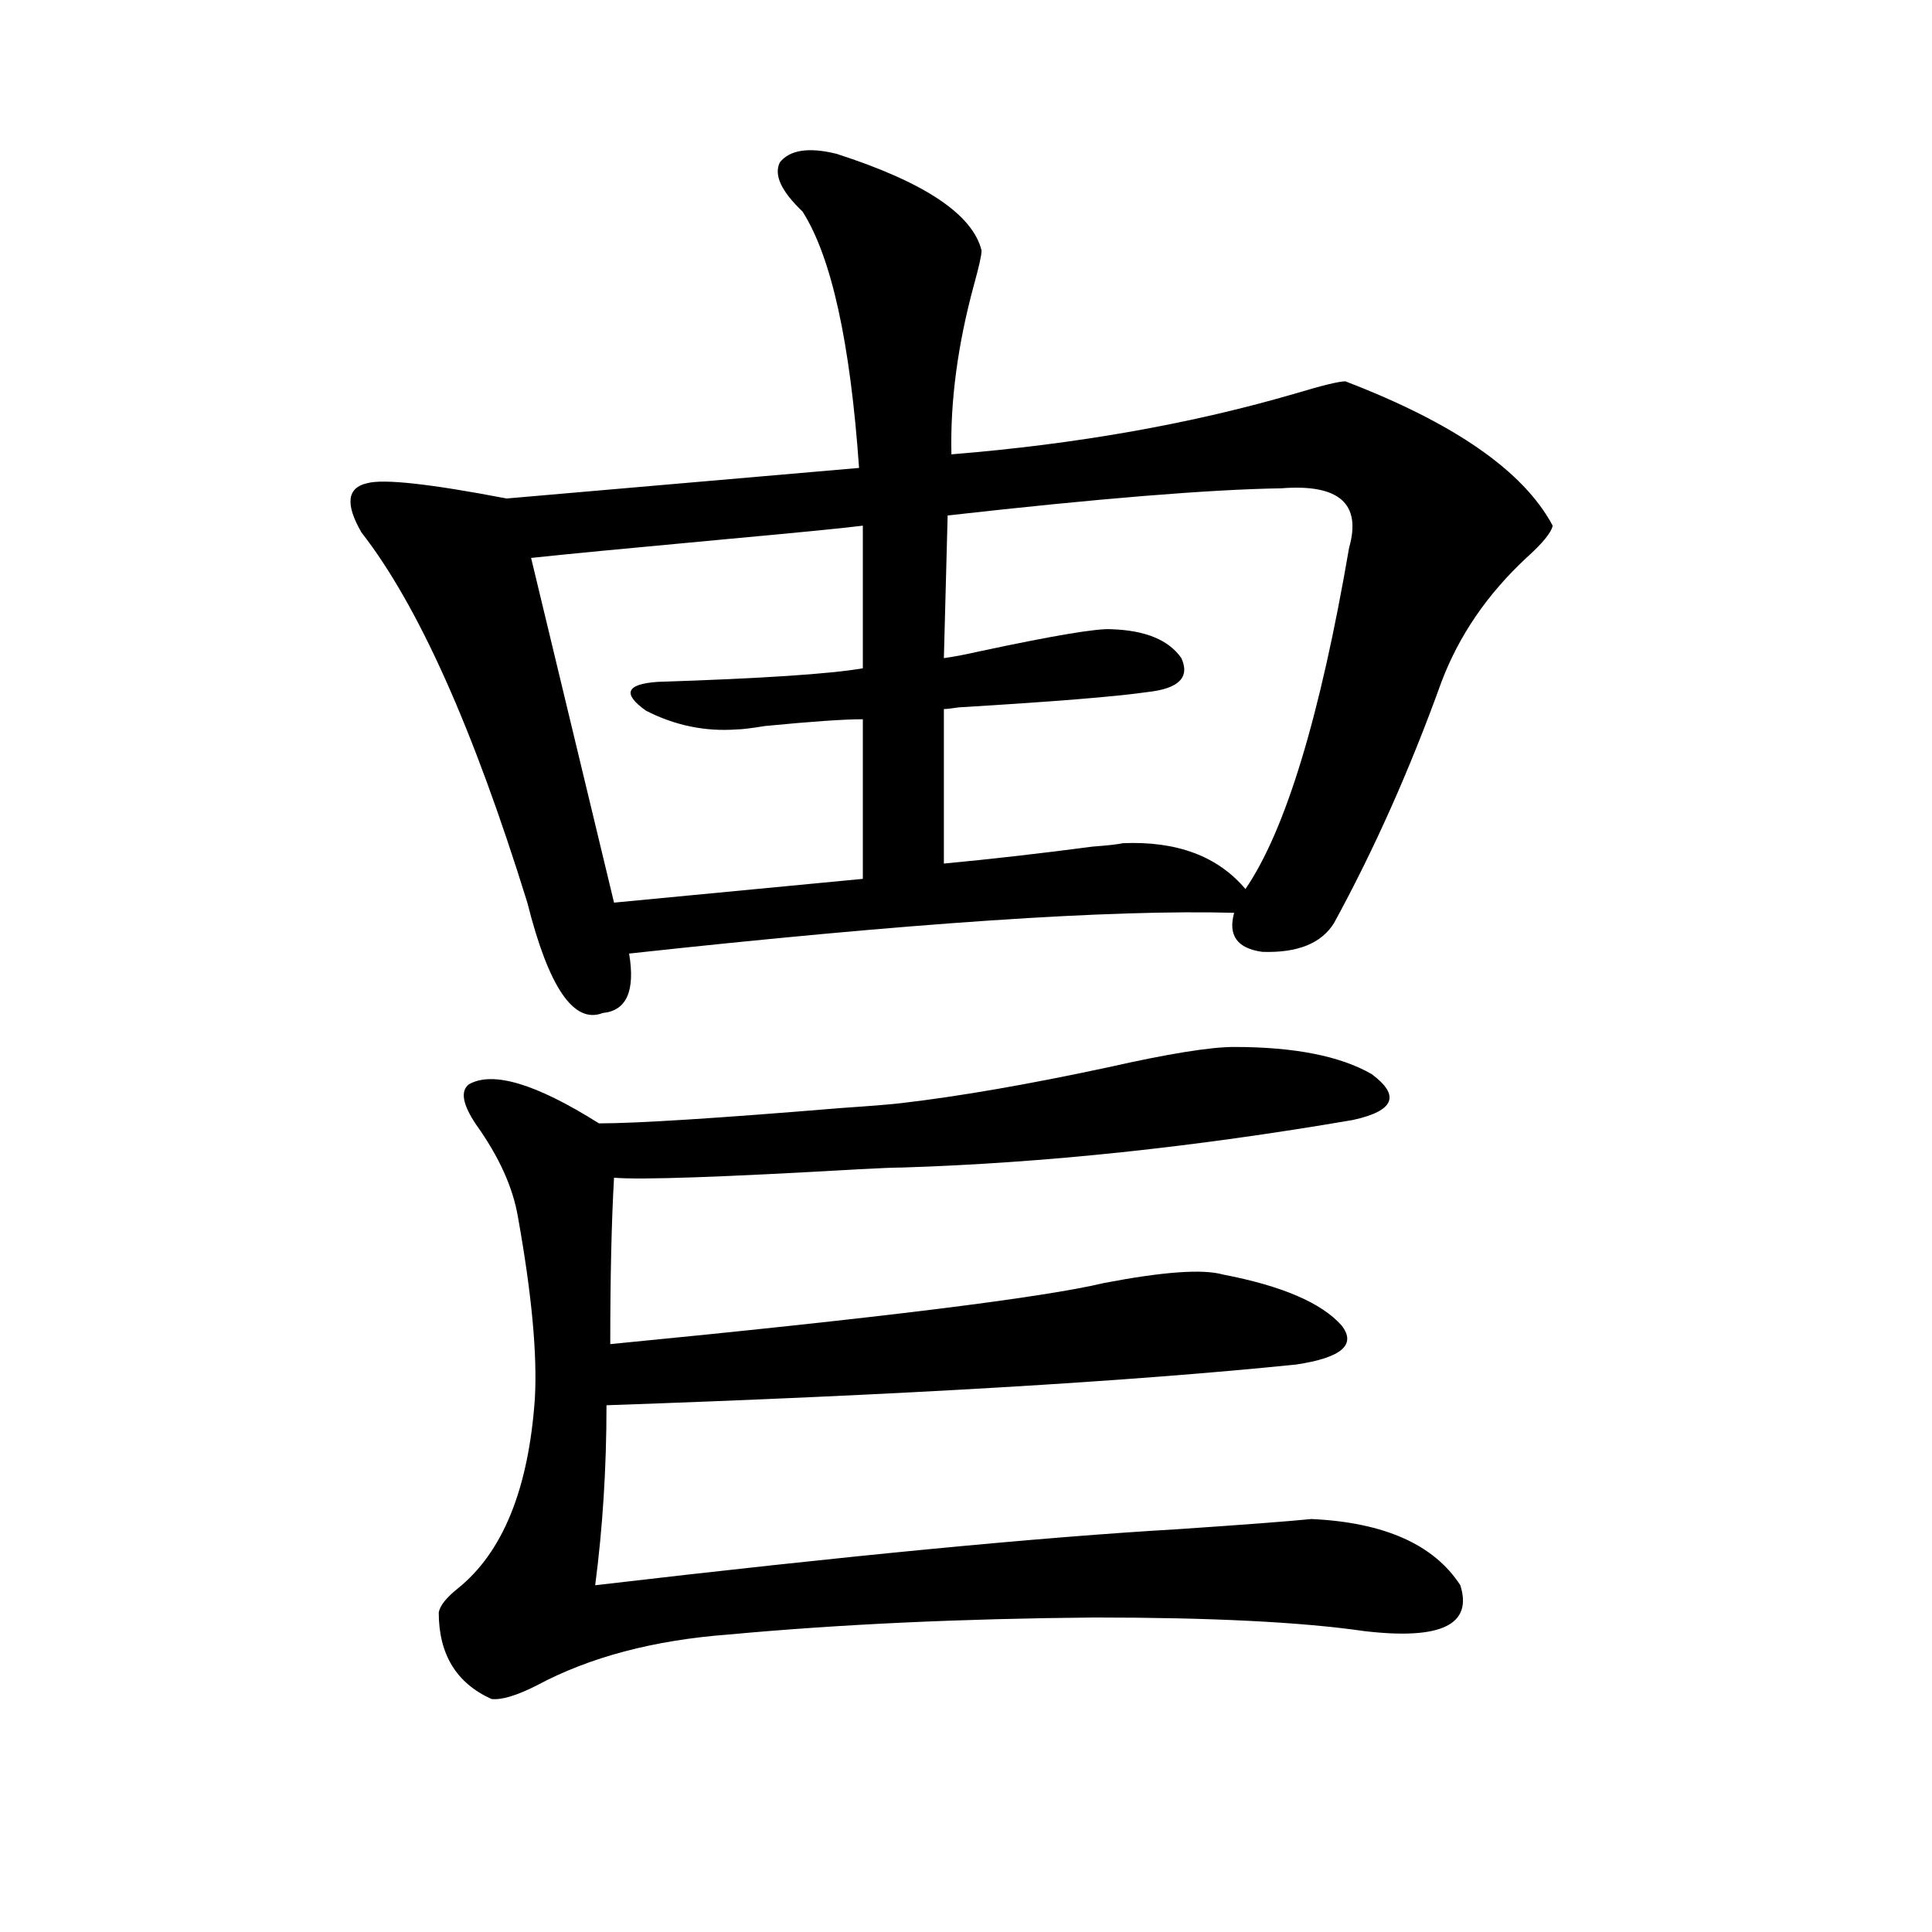 <?xml version="1.0" encoding="utf-8"?>
<!-- Generator: Adobe Illustrator 16.0.0, SVG Export Plug-In . SVG Version: 6.00 Build 0)  -->
<!DOCTYPE svg PUBLIC "-//W3C//DTD SVG 1.1//EN" "http://www.w3.org/Graphics/SVG/1.1/DTD/svg11.dtd">
<svg version="1.1" id="图层_1" xmlns="http://www.w3.org/2000/svg" xmlns:xlink="http://www.w3.org/1999/xlink" x="0px" y="0px"
	 width="1000px" height="1000px" viewBox="0 0 1000 1000" enable-background="new 0 0 1000 1000" xml:space="preserve">
<path d="M432.94,79.602c45.518,14.653,70.563,31.353,75.12,50.098c0,2.349-1.311,8.212-3.902,17.578
	c-8.46,31.063-12.362,60.356-11.707,87.891c65.029-5.273,124.54-15.82,178.532-31.641c13.658-4.093,22.104-6.152,25.365-6.152
	c56.584,21.685,92.346,46.582,107.314,74.707c-0.655,3.516-5.213,9.091-13.658,16.699c-20.167,18.759-34.801,40.142-43.901,64.16
	c-16.265,45.126-34.801,86.724-55.608,124.805c-6.509,10.547-18.871,15.532-37.072,14.941c-13.018-1.758-17.896-8.487-14.634-20.215
	c-63.748-1.758-168.136,5.273-313.163,21.094c3.247,19.336-1.311,29.595-13.658,30.762c-14.969,5.864-27.972-13.184-39.023-57.129
	c-27.972-90.226-56.584-154.097-85.852-191.602c-8.46-14.64-7.484-23.14,2.927-25.488c8.445-2.335,32.515,0.302,72.193,7.91
	l182.435-15.82c-4.558-65.039-14.313-109.272-29.268-132.715c-11.066-10.547-14.969-19.034-11.707-25.488
	C408.871,77.556,418.627,76.086,432.94,79.602z M638.789,541.906c31.219,0,54.953,4.696,71.218,14.063
	c14.954,11.138,11.707,19.048-9.756,23.73c-81.949,14.063-159.676,22.274-233.165,24.609c-3.902,0-11.387,0.302-22.438,0.879
	c-70.897,4.106-113.168,5.575-126.826,4.395c-1.311,22.852-1.951,51.567-1.951,86.133c138.533-13.472,223.729-24.019,255.604-31.641
	c30.563-5.851,51.051-7.319,61.462-4.395c30.563,5.864,51.051,14.653,61.462,26.367c7.805,9.97,0,16.699-23.414,20.215
	c-85.852,8.789-204.873,15.82-357.064,21.094c0,32.231-1.951,63.281-5.854,93.164c130.073-15.229,230.559-24.897,301.456-29.004
	c34.466-2.335,57.56-4.093,69.267-5.273c37.713,1.758,63.413,13.184,77.071,34.277c6.494,20.503-10.091,28.413-49.755,23.73
	c-32.529-4.696-79.022-7.031-139.509-7.031c-68.946,0.577-132.039,3.516-189.264,8.789c-39.023,2.925-72.193,11.714-99.51,26.367
	c-10.411,5.273-18.216,7.608-23.414,7.031c-18.216-8.212-27.316-23.153-27.316-44.824c0.641-3.516,3.902-7.622,9.756-12.305
	c23.414-18.745,36.737-51.554,39.999-98.438c1.296-22.852-1.631-54.19-8.78-94.043c-2.606-15.229-9.756-31.05-21.463-47.461
	c-7.164-10.547-8.46-17.578-3.902-21.094c12.348-7.031,34.786-0.288,67.315,20.215c19.512,0,61.127-2.637,124.875-7.91
	c16.905-1.167,27.637-2.046,32.194-2.637c29.908-3.516,65.364-9.668,106.339-18.457
	C604.644,545.422,626.427,541.906,638.789,541.906z M446.599,272.082c-9.115,1.181-32.85,3.516-71.218,7.031
	c-50.73,4.696-84.235,7.91-100.485,9.668l42.926,178.418l128.777-12.305v-82.617c-9.756,0-26.676,1.181-50.73,3.516
	c-7.164,1.181-12.042,1.758-14.634,1.758c-16.265,1.181-31.874-2.046-46.828-9.668c-12.362-8.789-10.411-13.761,5.854-14.941
	c53.978-1.758,89.419-4.093,106.339-7.031V272.082z M663.179,252.746c-37.072,0.591-94.632,5.273-172.679,14.063l-1.951,73.828
	c4.543-0.577,10.731-1.758,18.536-3.516c38.368-8.198,61.127-12.003,68.291-11.426c17.561,0.591,29.588,5.575,36.097,14.941
	c4.543,9.97-1.311,15.82-17.561,17.578c-16.265,2.349-48.779,4.985-97.559,7.91c-3.902,0.591-6.509,0.879-7.805,0.879v79.98
	c24.71-2.335,50.396-5.273,77.071-8.789c7.805-0.577,13.003-1.167,15.609-1.758c27.957-1.167,49.1,6.743,63.413,23.73
	c20.808-30.46,38.688-89.347,53.657-176.66C704.794,260.656,693.087,250.411,663.179,252.746z"/>
</svg>
